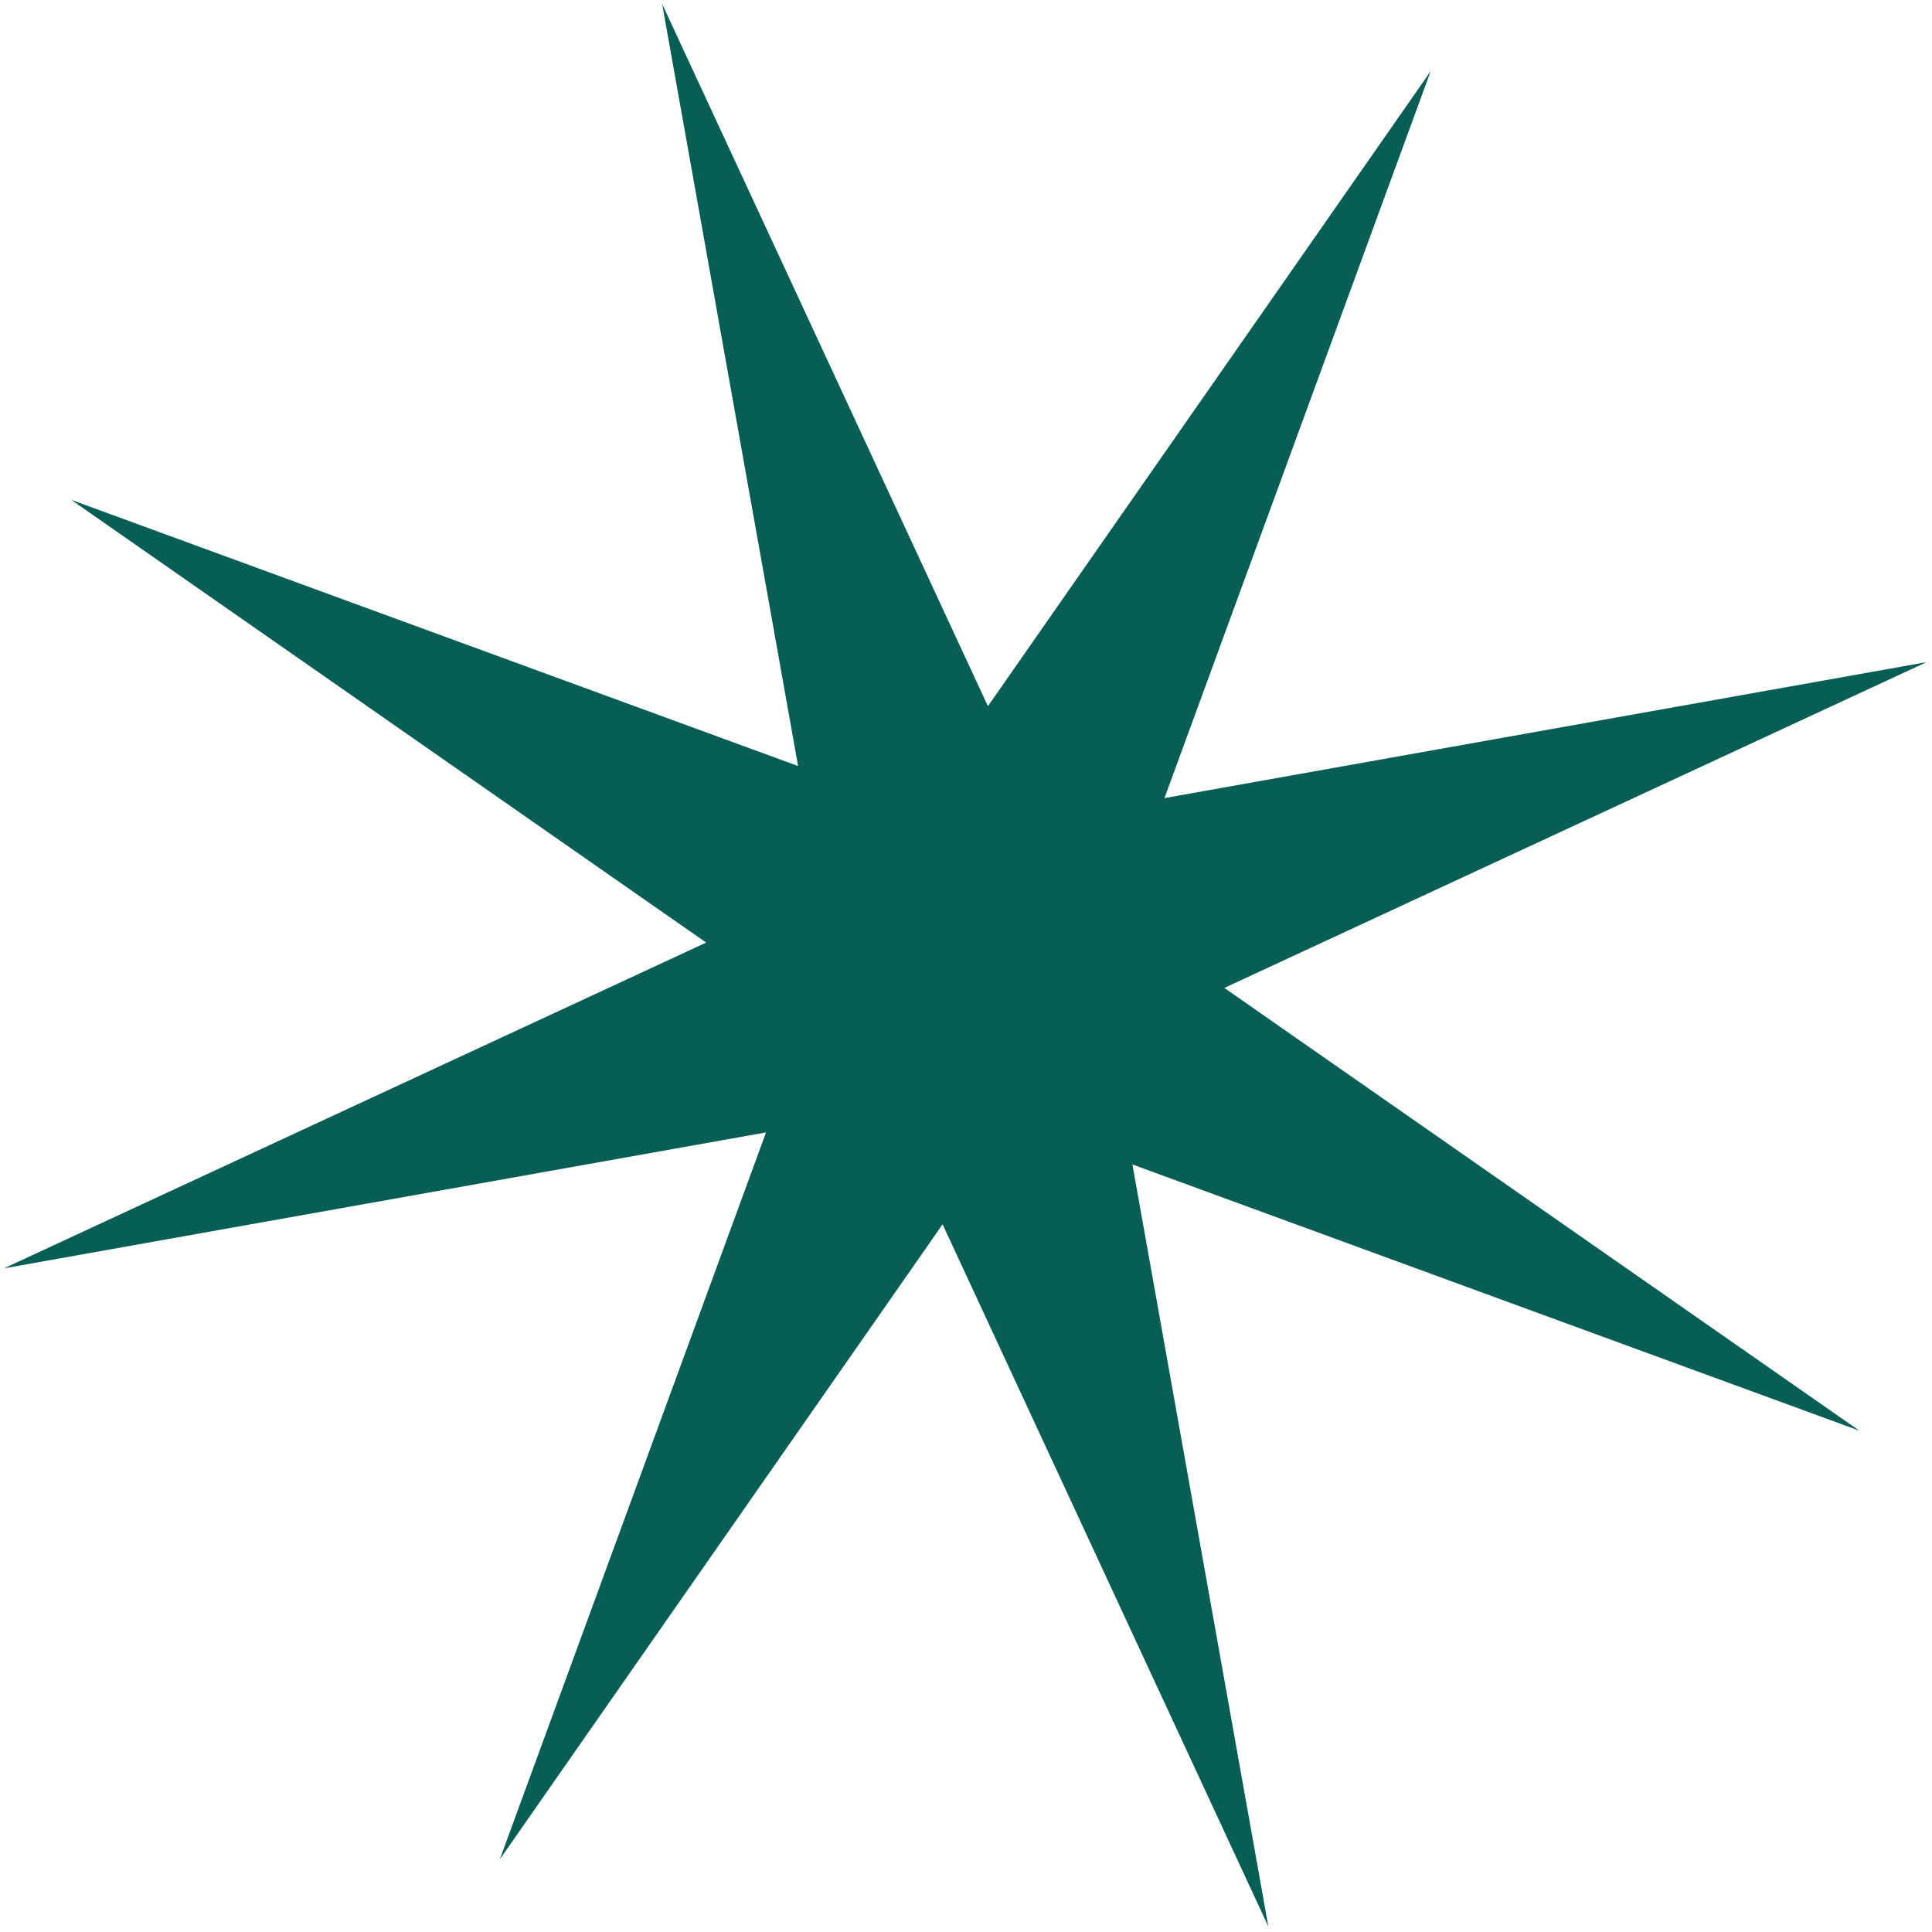 <svg width="147" height="147" viewBox="0 0 147 147" fill="none" xmlns="http://www.w3.org/2000/svg">
<path d="M108.857 5.414L88.601 60.724L146.588 50.38L93.155 75.168L141.472 108.857L86.162 88.601L96.506 146.588L71.719 93.155L38.029 141.472L58.285 86.162L0.298 96.505L53.731 71.718L5.414 38.029L60.724 58.285L50.38 0.298L75.168 53.731L108.857 5.414Z" fill="#075E54"/>
</svg>
